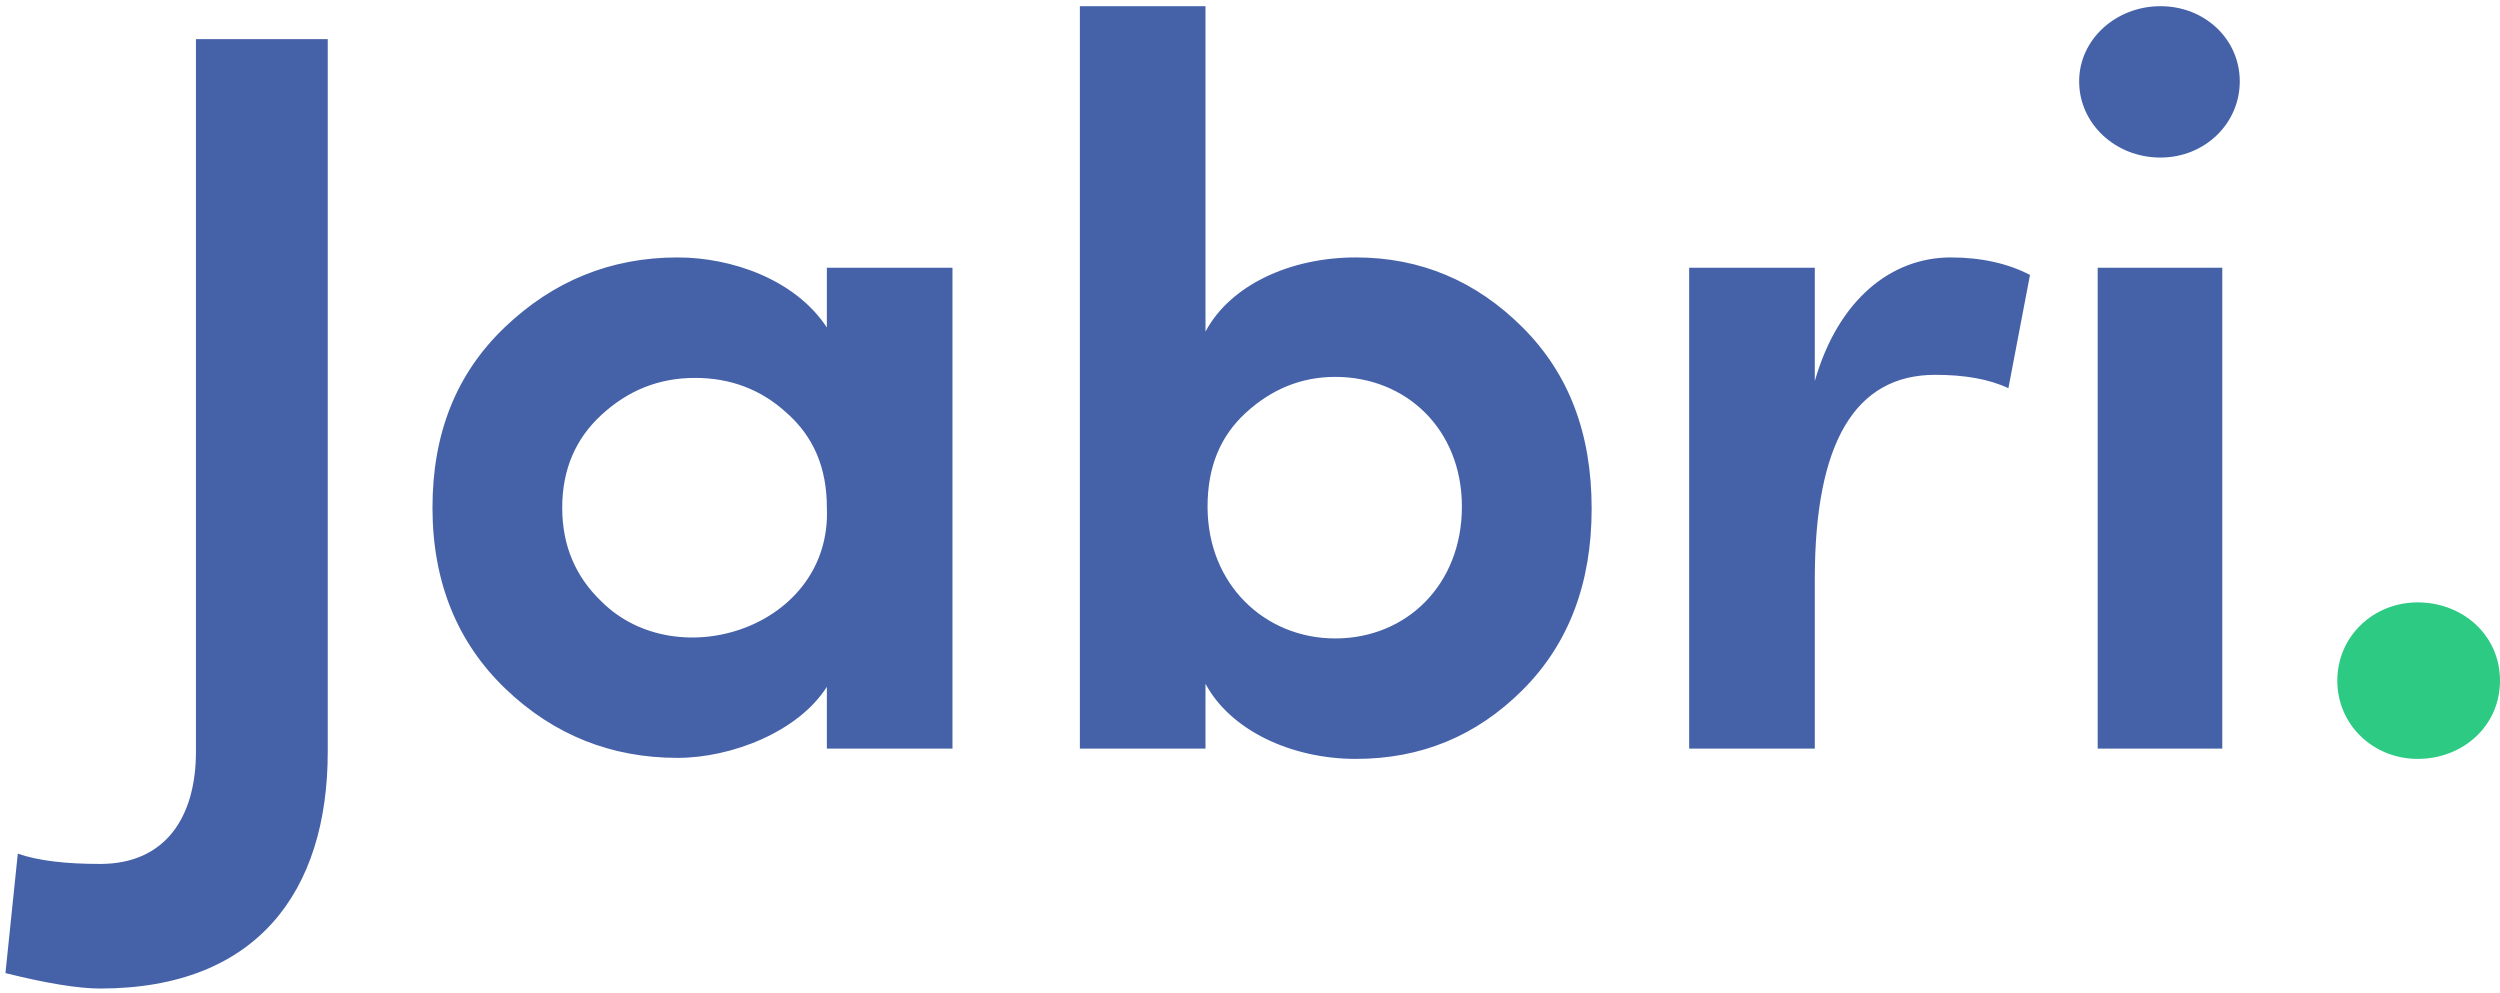 <?xml version="1.0" encoding="UTF-8"?>
<svg width="141px" height="56px" viewBox="0 0 141 56" version="1.1" xmlns="http://www.w3.org/2000/svg" xmlns:xlink="http://www.w3.org/1999/xlink">
    <!-- Generator: Sketch 52 (66869) - http://www.bohemiancoding.com/sketch -->
    <title>Group</title>
    <desc>Created with Sketch.</desc>
    <g id="Final" stroke="none" stroke-width="1" fill="none" fill-rule="evenodd">
        <g id="Login-03" transform="translate(-650, -260)">
            <g id="Group" transform="translate(650, 260)">
                <path d="M0.307,54.882 L1.004,48.145 C2.165,48.552 3.733,48.726 5.65,48.726 C9.309,48.726 11.051,46.113 11.051,42.396 L11.051,2.207 L18.485,2.207 L18.485,42.396 C18.485,50.294 14.477,55.753 5.65,55.753 C4.43,55.753 2.63,55.463 0.307,54.882 Z M53.72,42.222 L46.635,42.222 L46.635,38.737 C45.009,41.292 41.234,42.744 38.214,42.744 C34.497,42.744 31.245,41.467 28.515,38.853 C25.786,36.24 24.392,32.813 24.392,28.632 C24.392,24.45 25.728,21.082 28.457,18.469 C31.187,15.855 34.439,14.519 38.214,14.519 C41.234,14.519 44.835,15.739 46.635,18.469 L46.635,15.1 L53.72,15.1 L53.72,42.222 Z M46.635,28.632 C46.635,26.367 45.88,24.625 44.37,23.289 C42.918,21.953 41.176,21.314 39.201,21.314 C37.169,21.314 35.426,22.011 33.916,23.405 C32.464,24.741 31.709,26.483 31.709,28.632 C31.709,30.781 32.464,32.523 33.916,33.917 C38.214,38.214 46.925,35.369 46.635,28.632 Z M75.308,36.008 C79.315,36.008 82.451,32.988 82.451,28.574 C82.451,24.218 79.315,21.256 75.308,21.256 C73.391,21.256 71.707,21.953 70.255,23.289 C68.803,24.625 68.106,26.367 68.106,28.574 C68.106,32.988 71.359,36.008 75.308,36.008 Z M67.99,38.563 L67.99,42.222 L60.905,42.222 L60.905,0.349 L67.99,0.349 L67.99,18.701 C69.384,16.088 72.752,14.519 76.469,14.519 C80.128,14.519 83.264,15.855 85.878,18.469 C88.491,21.082 89.769,24.45 89.769,28.69 C89.769,32.871 88.491,36.298 85.878,38.911 C83.264,41.525 80.128,42.802 76.469,42.802 C72.811,42.802 69.384,41.176 67.99,38.563 Z M102.355,32.639 L102.355,42.222 L95.269,42.222 L95.269,15.1 L102.355,15.1 L102.355,21.489 C103.69,16.843 106.71,14.519 110.021,14.519 C111.763,14.519 113.273,14.868 114.492,15.507 L113.273,21.895 C112.169,21.372 110.776,21.14 109.15,21.14 C104.62,21.14 102.355,24.973 102.355,32.639 Z M118.309,15.1 L125.336,15.1 L125.336,42.222 L118.309,42.222 L118.309,15.1 Z M121.852,8.886 C119.296,8.886 117.264,6.97 117.264,4.589 C117.264,2.207 119.354,0.349 121.852,0.349 C124.349,0.349 126.323,2.207 126.323,4.589 C126.323,6.97 124.349,8.886 121.852,8.886 Z" id="Jabri." fill="#4561A8"></path>
                <path d="M136.354,33.975 C138.909,33.975 141,35.833 141,38.389 C141,40.944 138.909,42.802 136.354,42.802 C133.857,42.802 131.824,40.886 131.824,38.389 C131.824,35.891 133.857,33.975 136.354,33.975 Z" id="Path" fill="#2CCA83"></path>
            </g>
        </g>
    </g>
</svg>